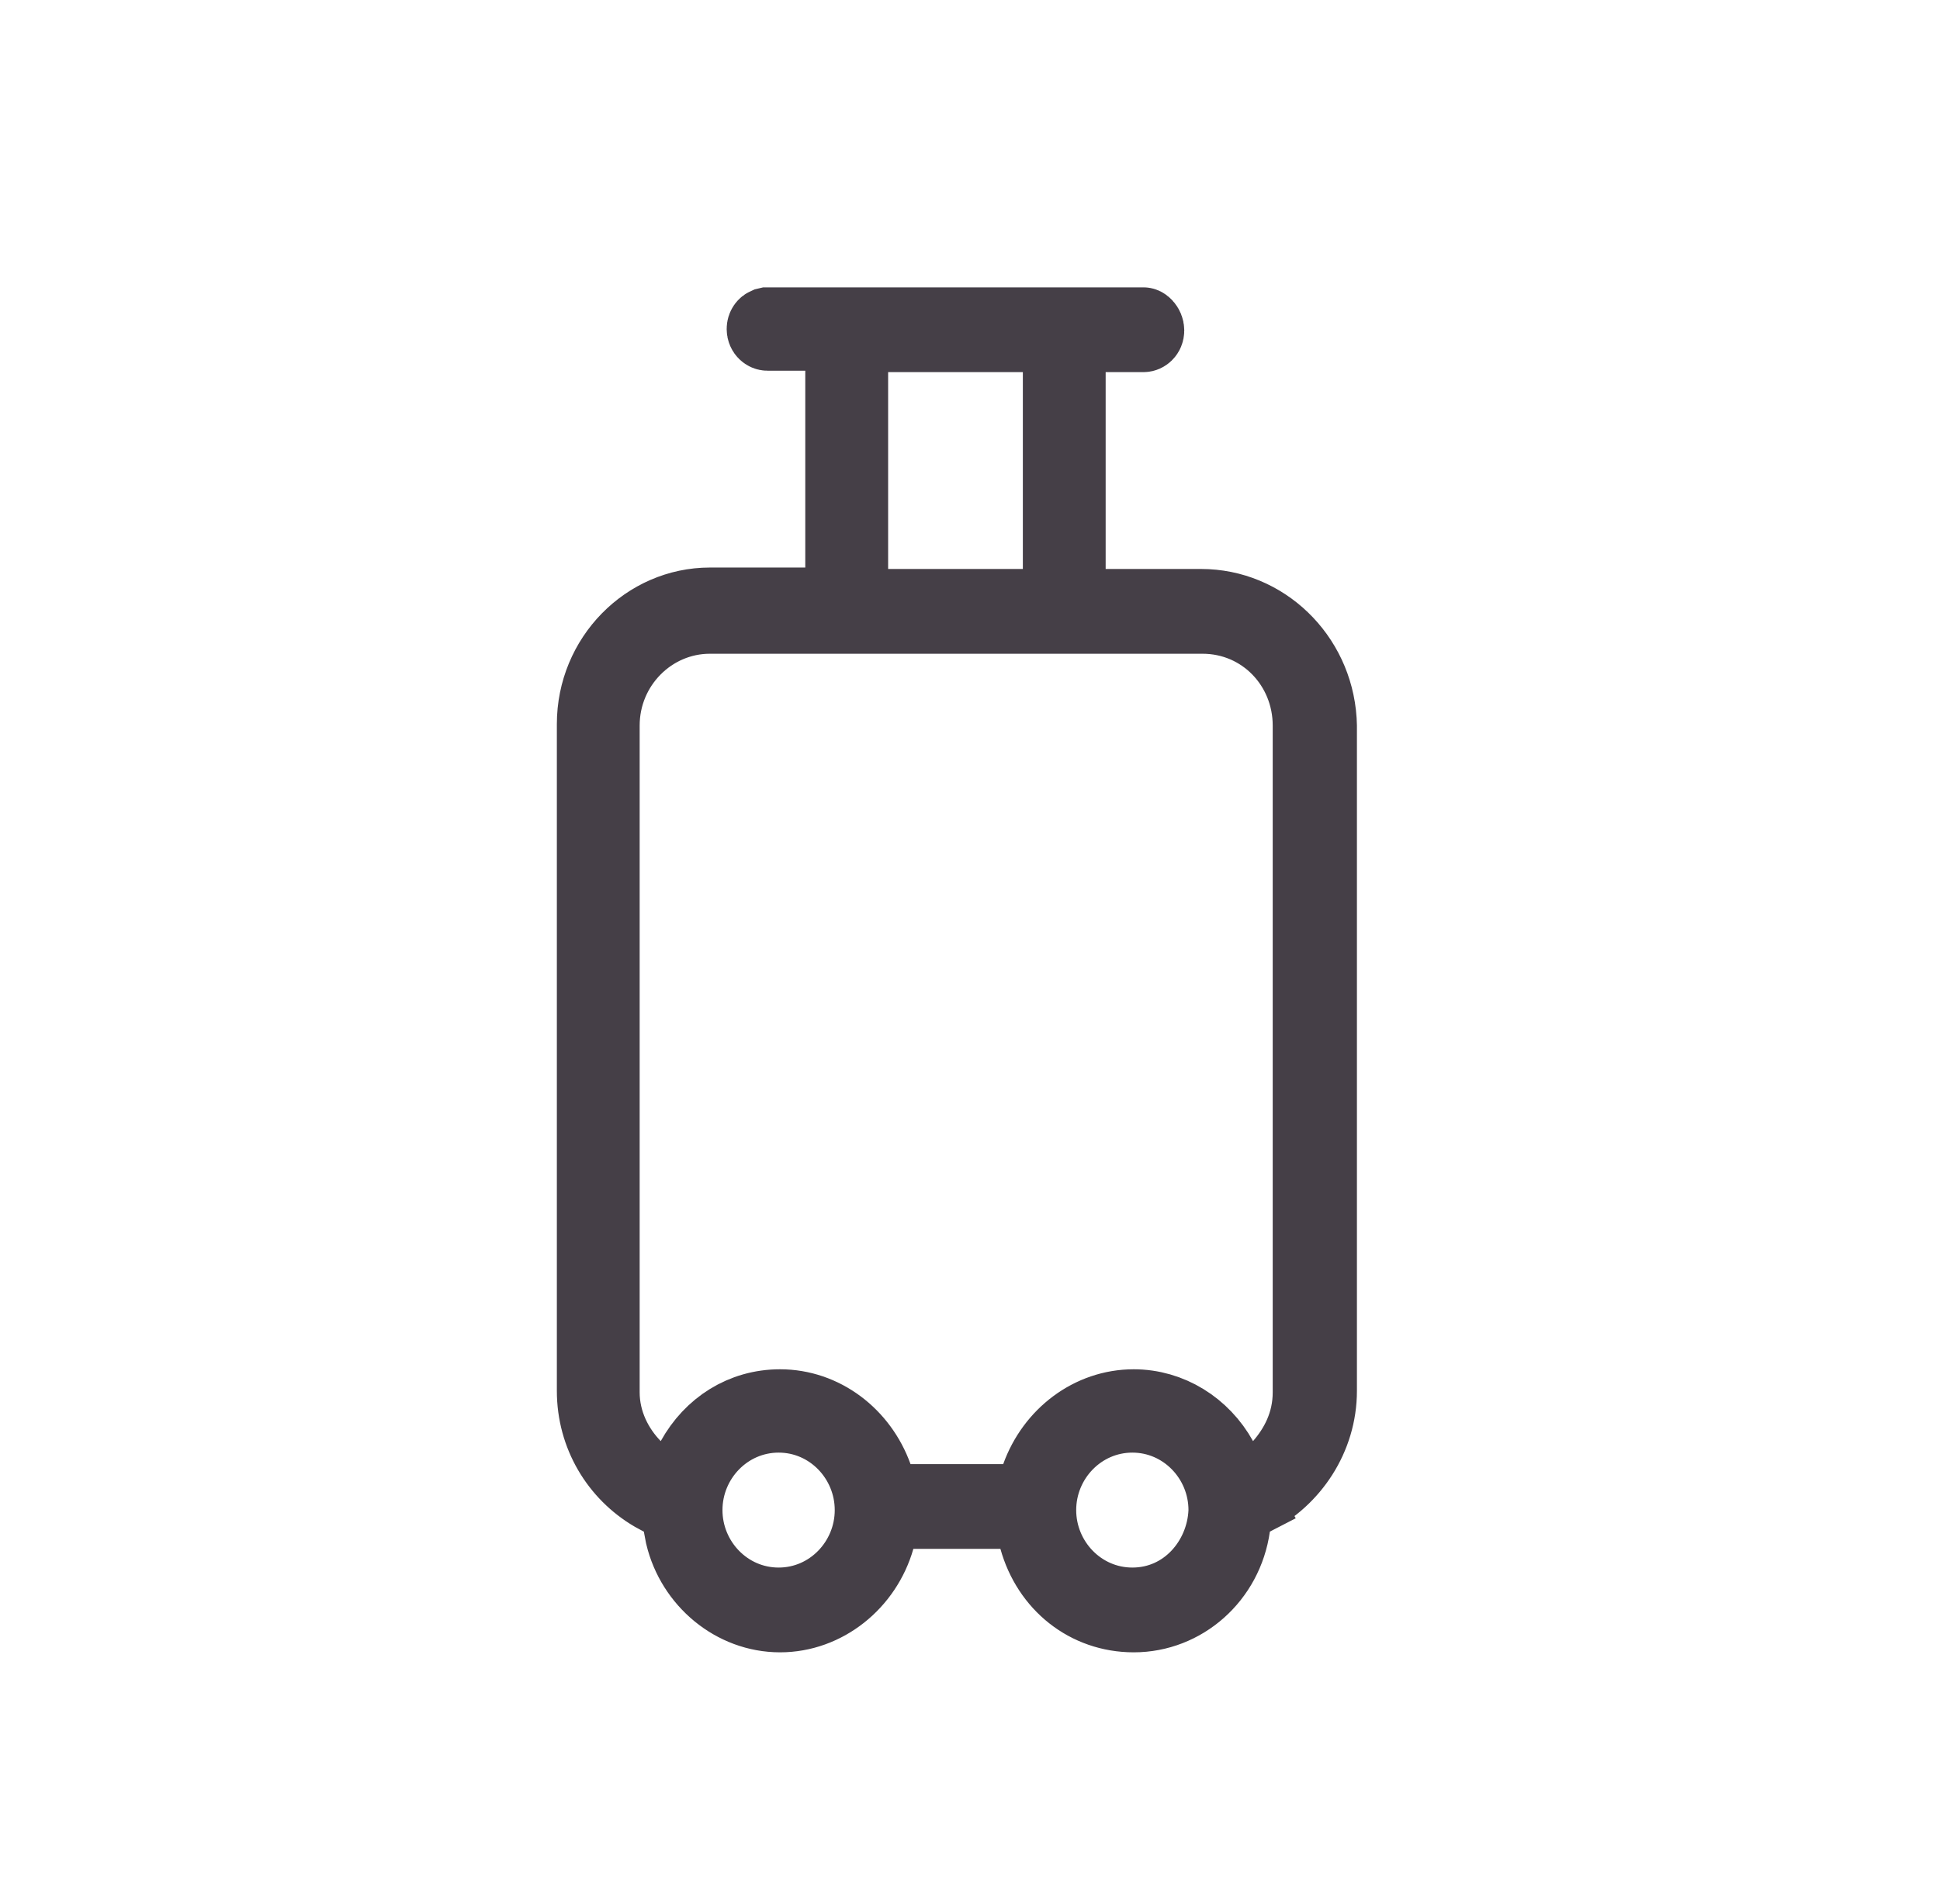 <?xml version="1.0" encoding="UTF-8"?> <svg xmlns="http://www.w3.org/2000/svg" width="54" height="53" viewBox="0 0 54 53" fill="none"><path d="M21.36 9H31.831C31.835 9 31.862 9.001 31.9 9.042C31.94 9.085 31.964 9.144 31.964 9.2C31.964 9.31 31.882 9.36 31.831 9.36H29.776V16.84H33.433C35.188 16.84 36.645 18.244 36.763 20.041L36.77 20.216V38.72C36.77 40.036 35.99 41.188 34.892 41.75L34.704 41.846L35.634 40.775C36.052 40.293 36.426 39.63 36.426 38.76V20.2C36.426 18.55 35.14 17.2 33.472 17.2H19.759C18.142 17.2 16.805 18.537 16.805 20.2V38.76C16.805 39.586 17.176 40.306 17.676 40.818L18.615 41.78L19.266 40.605C19.77 39.694 20.662 39.12 21.712 39.12C22.925 39.12 23.984 39.931 24.404 41.099L24.643 41.76H28.627L28.865 41.099C29.285 39.931 30.345 39.12 31.558 39.12C32.575 39.12 33.503 39.7 34.004 40.605L34.693 41.851L34.431 41.986L34.357 42.499C34.151 43.949 32.952 45 31.558 45C30.242 45 29.167 44.132 28.81 42.852L28.605 42.12H24.67L24.462 42.845C24.105 44.095 22.984 45 21.712 45C20.413 45 19.27 44.048 18.962 42.759L18.912 42.496L18.837 41.978L18.368 41.745L18.163 41.634C17.161 41.045 16.5 39.966 16.5 38.72V20.16C16.5 18.29 17.989 16.8 19.759 16.8H23.415V9.32H21.36C21.31 9.32 21.228 9.27 21.227 9.16C21.227 9.078 21.274 9.029 21.318 9.01L21.36 9ZM21.673 39.44C20.239 39.441 19.11 40.63 19.11 42.04C19.11 43.45 20.239 44.64 21.673 44.64C23.107 44.64 24.235 43.45 24.235 42.04C24.235 40.63 23.107 39.44 21.673 39.44ZM31.519 39.44C30.085 39.441 28.956 40.63 28.956 42.04C28.956 43.45 30.085 44.64 31.519 44.64C32.99 44.64 34.021 43.418 34.08 42.084L34.081 42.062V42.04C34.081 40.63 32.952 39.44 31.519 39.44ZM23.721 16.84H29.471V9.36H23.721V16.84Z" stroke="#453F47" stroke-width="2"></path></svg> 